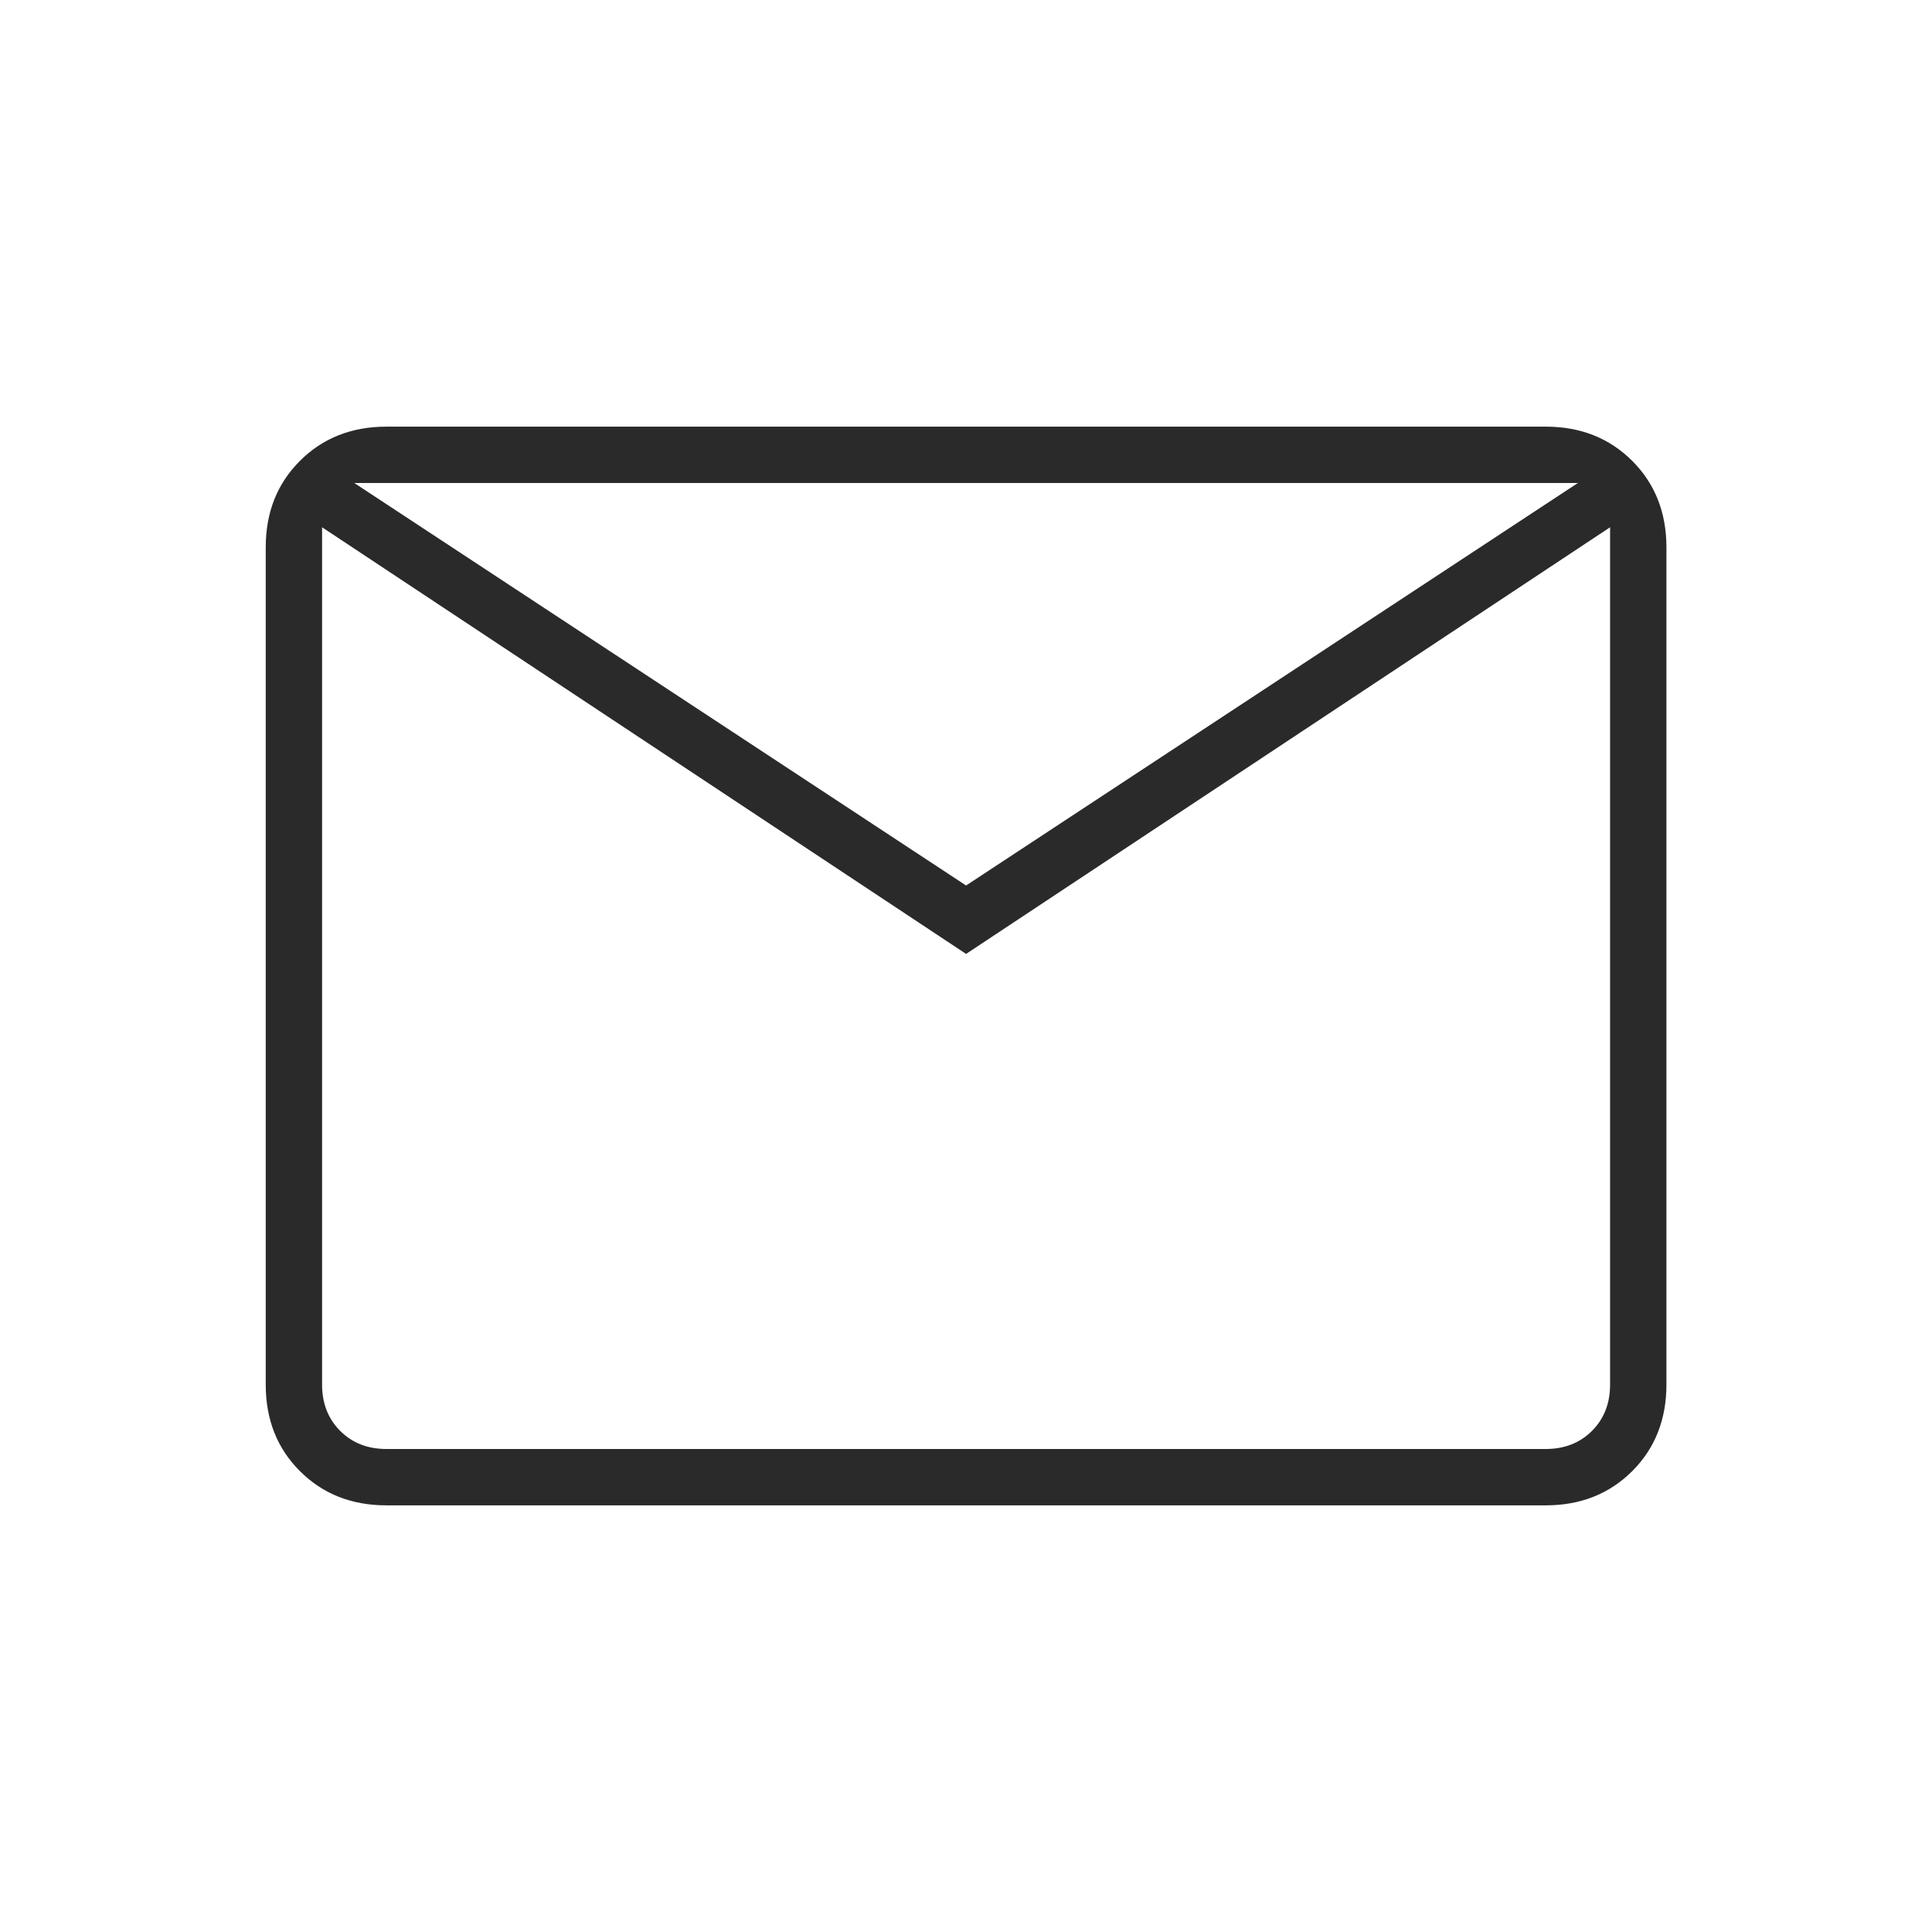 <svg xmlns="http://www.w3.org/2000/svg" width="24" height="24" viewBox="0 0 24 24" fill="none" style="color:#2A2A2A"><path fill="currentColor" d="M4.801 18.7C4.367 18.7 4.009 18.558 3.726 18.275C3.442 17.992 3.301 17.633 3.301 17.2V6.8C3.301 6.367 3.442 6.008 3.726 5.725C4.009 5.442 4.367 5.3 4.801 5.3H19.201C19.634 5.3 19.992 5.442 20.276 5.725C20.559 6.008 20.701 6.367 20.701 6.8V17.2C20.701 17.633 20.559 17.992 20.276 18.275C19.992 18.558 19.634 18.7 19.201 18.7H4.801ZM12.001 11.85L4.001 6.55V17.2C4.001 17.433 4.076 17.625 4.226 17.775C4.376 17.925 4.567 18 4.801 18H19.201C19.434 18 19.626 17.925 19.776 17.775C19.926 17.625 20.001 17.433 20.001 17.2V6.55L12.001 11.85ZM12.001 11L19.601 6H4.401L12.001 11ZM4.001 6.55V6V17.2C4.001 17.433 4.076 17.625 4.226 17.775C4.376 17.925 4.567 18 4.801 18H4.001V6.55Z"></path></svg>